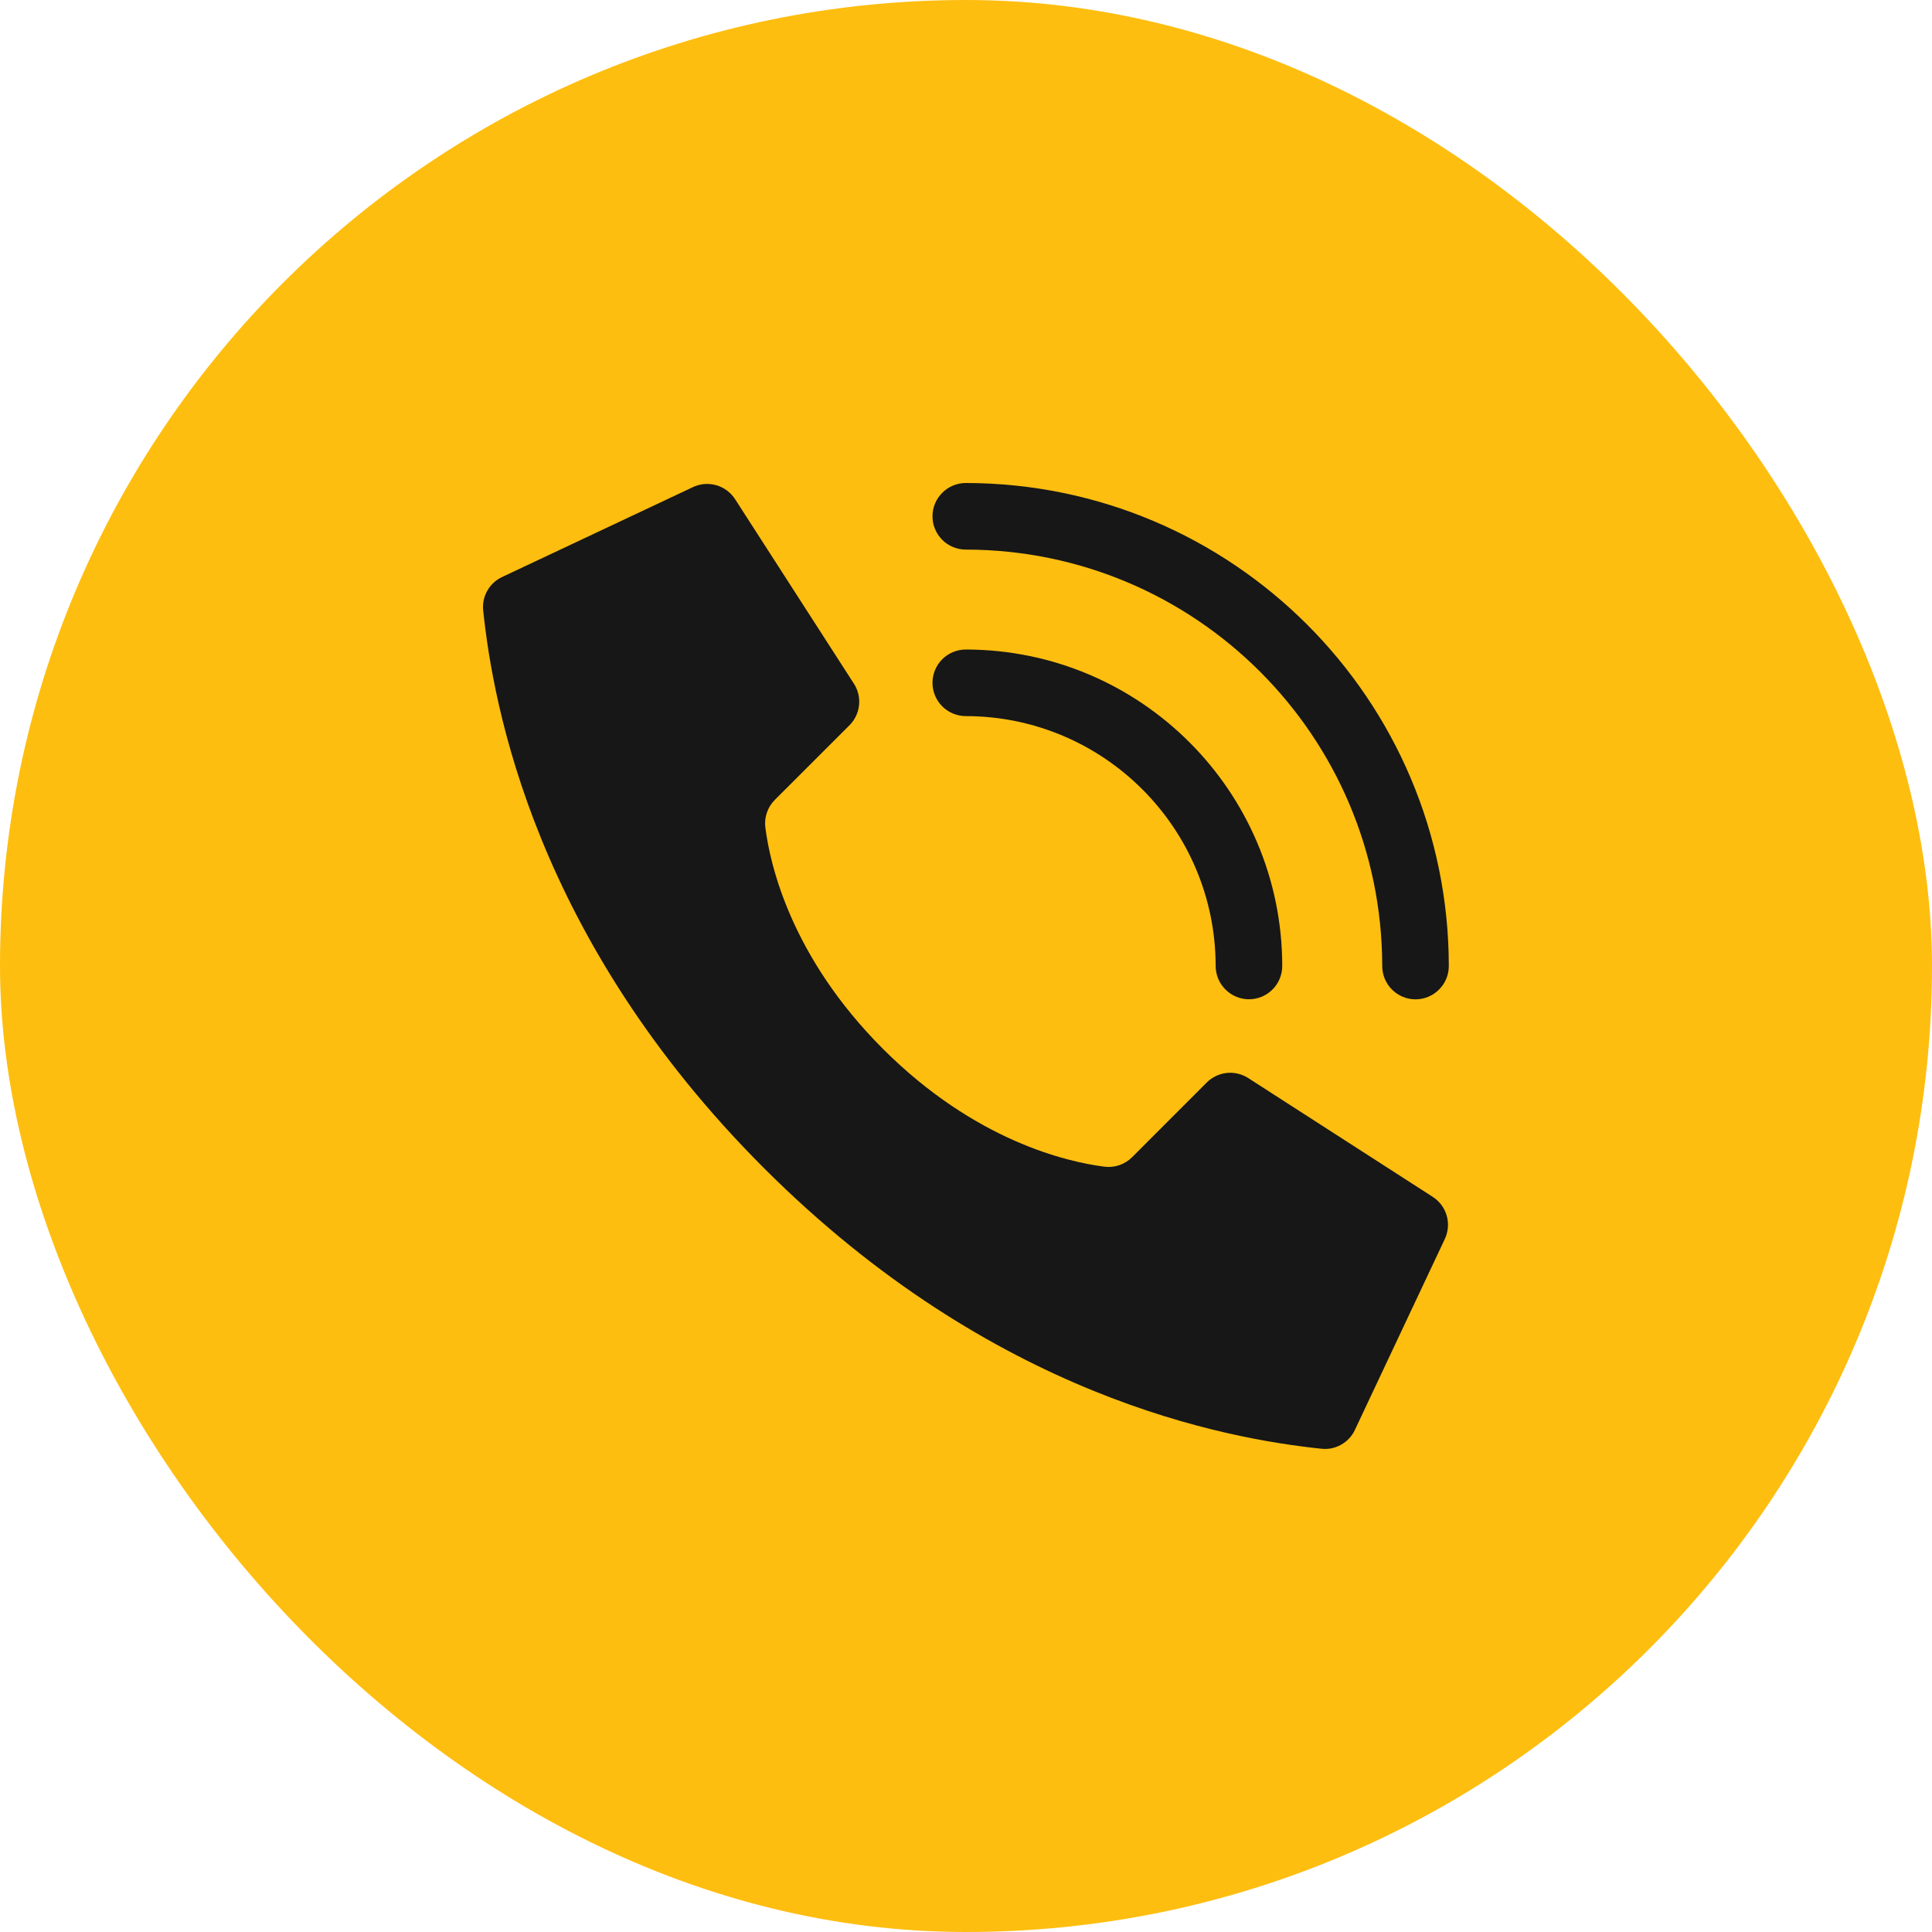 <svg width="32" height="32" viewBox="0 0 32 32" fill="none" xmlns="http://www.w3.org/2000/svg">
<rect width="32" height="32" rx="16" fill="#FEBE10"/>
<g clip-path="url(#clip0_1869_2239)">
<path d="M14.626 17.374C13.099 15.847 12.754 14.319 12.677 13.708C12.666 13.624 12.674 13.539 12.702 13.46C12.729 13.38 12.774 13.308 12.834 13.248L14.07 12.013C14.158 11.925 14.214 11.809 14.228 11.685C14.242 11.561 14.214 11.436 14.148 11.331L12.18 8.275C12.107 8.159 11.994 8.073 11.861 8.036C11.729 7.999 11.588 8.012 11.465 8.074L8.306 9.562C8.206 9.611 8.123 9.69 8.069 9.788C8.014 9.886 7.991 9.998 8.003 10.11C8.168 11.682 8.854 15.548 12.652 19.346C16.451 23.145 20.316 23.831 21.889 23.996C22.001 24.008 22.113 23.985 22.211 23.93C22.309 23.876 22.388 23.793 22.437 23.693L23.925 20.534C23.986 20.411 24 20.27 23.963 20.138C23.926 20.006 23.841 19.893 23.725 19.82L20.67 17.853C20.564 17.787 20.439 17.758 20.315 17.772C20.191 17.786 20.075 17.842 19.987 17.93L18.752 19.166C18.631 19.287 18.462 19.345 18.293 19.324C17.681 19.246 16.154 18.901 14.626 17.374Z" fill="#171717"/>
<path d="M20.687 16.551C20.54 16.551 20.4 16.493 20.297 16.389C20.193 16.286 20.135 16.145 20.135 15.999C20.132 13.715 18.281 11.864 15.997 11.861C15.851 11.861 15.71 11.803 15.607 11.7C15.503 11.596 15.445 11.456 15.445 11.309C15.445 11.163 15.503 11.023 15.607 10.919C15.71 10.816 15.851 10.758 15.997 10.758C18.891 10.761 21.235 13.106 21.238 15.999C21.238 16.145 21.18 16.286 21.077 16.389C20.973 16.493 20.833 16.551 20.687 16.551Z" fill="#171717"/>
<path d="M23.445 16.552C23.299 16.552 23.159 16.494 23.055 16.39C22.952 16.287 22.894 16.146 22.894 16C22.889 12.193 19.804 9.108 15.997 9.103C15.851 9.103 15.71 9.045 15.607 8.942C15.503 8.838 15.445 8.698 15.445 8.552C15.445 8.405 15.503 8.265 15.607 8.162C15.71 8.058 15.851 8 15.997 8C20.413 8.005 23.992 11.584 23.997 16C23.997 16.146 23.939 16.287 23.835 16.39C23.732 16.494 23.592 16.552 23.445 16.552Z" fill="#171717"/>
</g>
<defs>
<clipPath id="clip0_1869_2239">
<rect width="16" height="16" fill="white" transform="translate(8 8)"/>
</clipPath>
</defs>
</svg>
